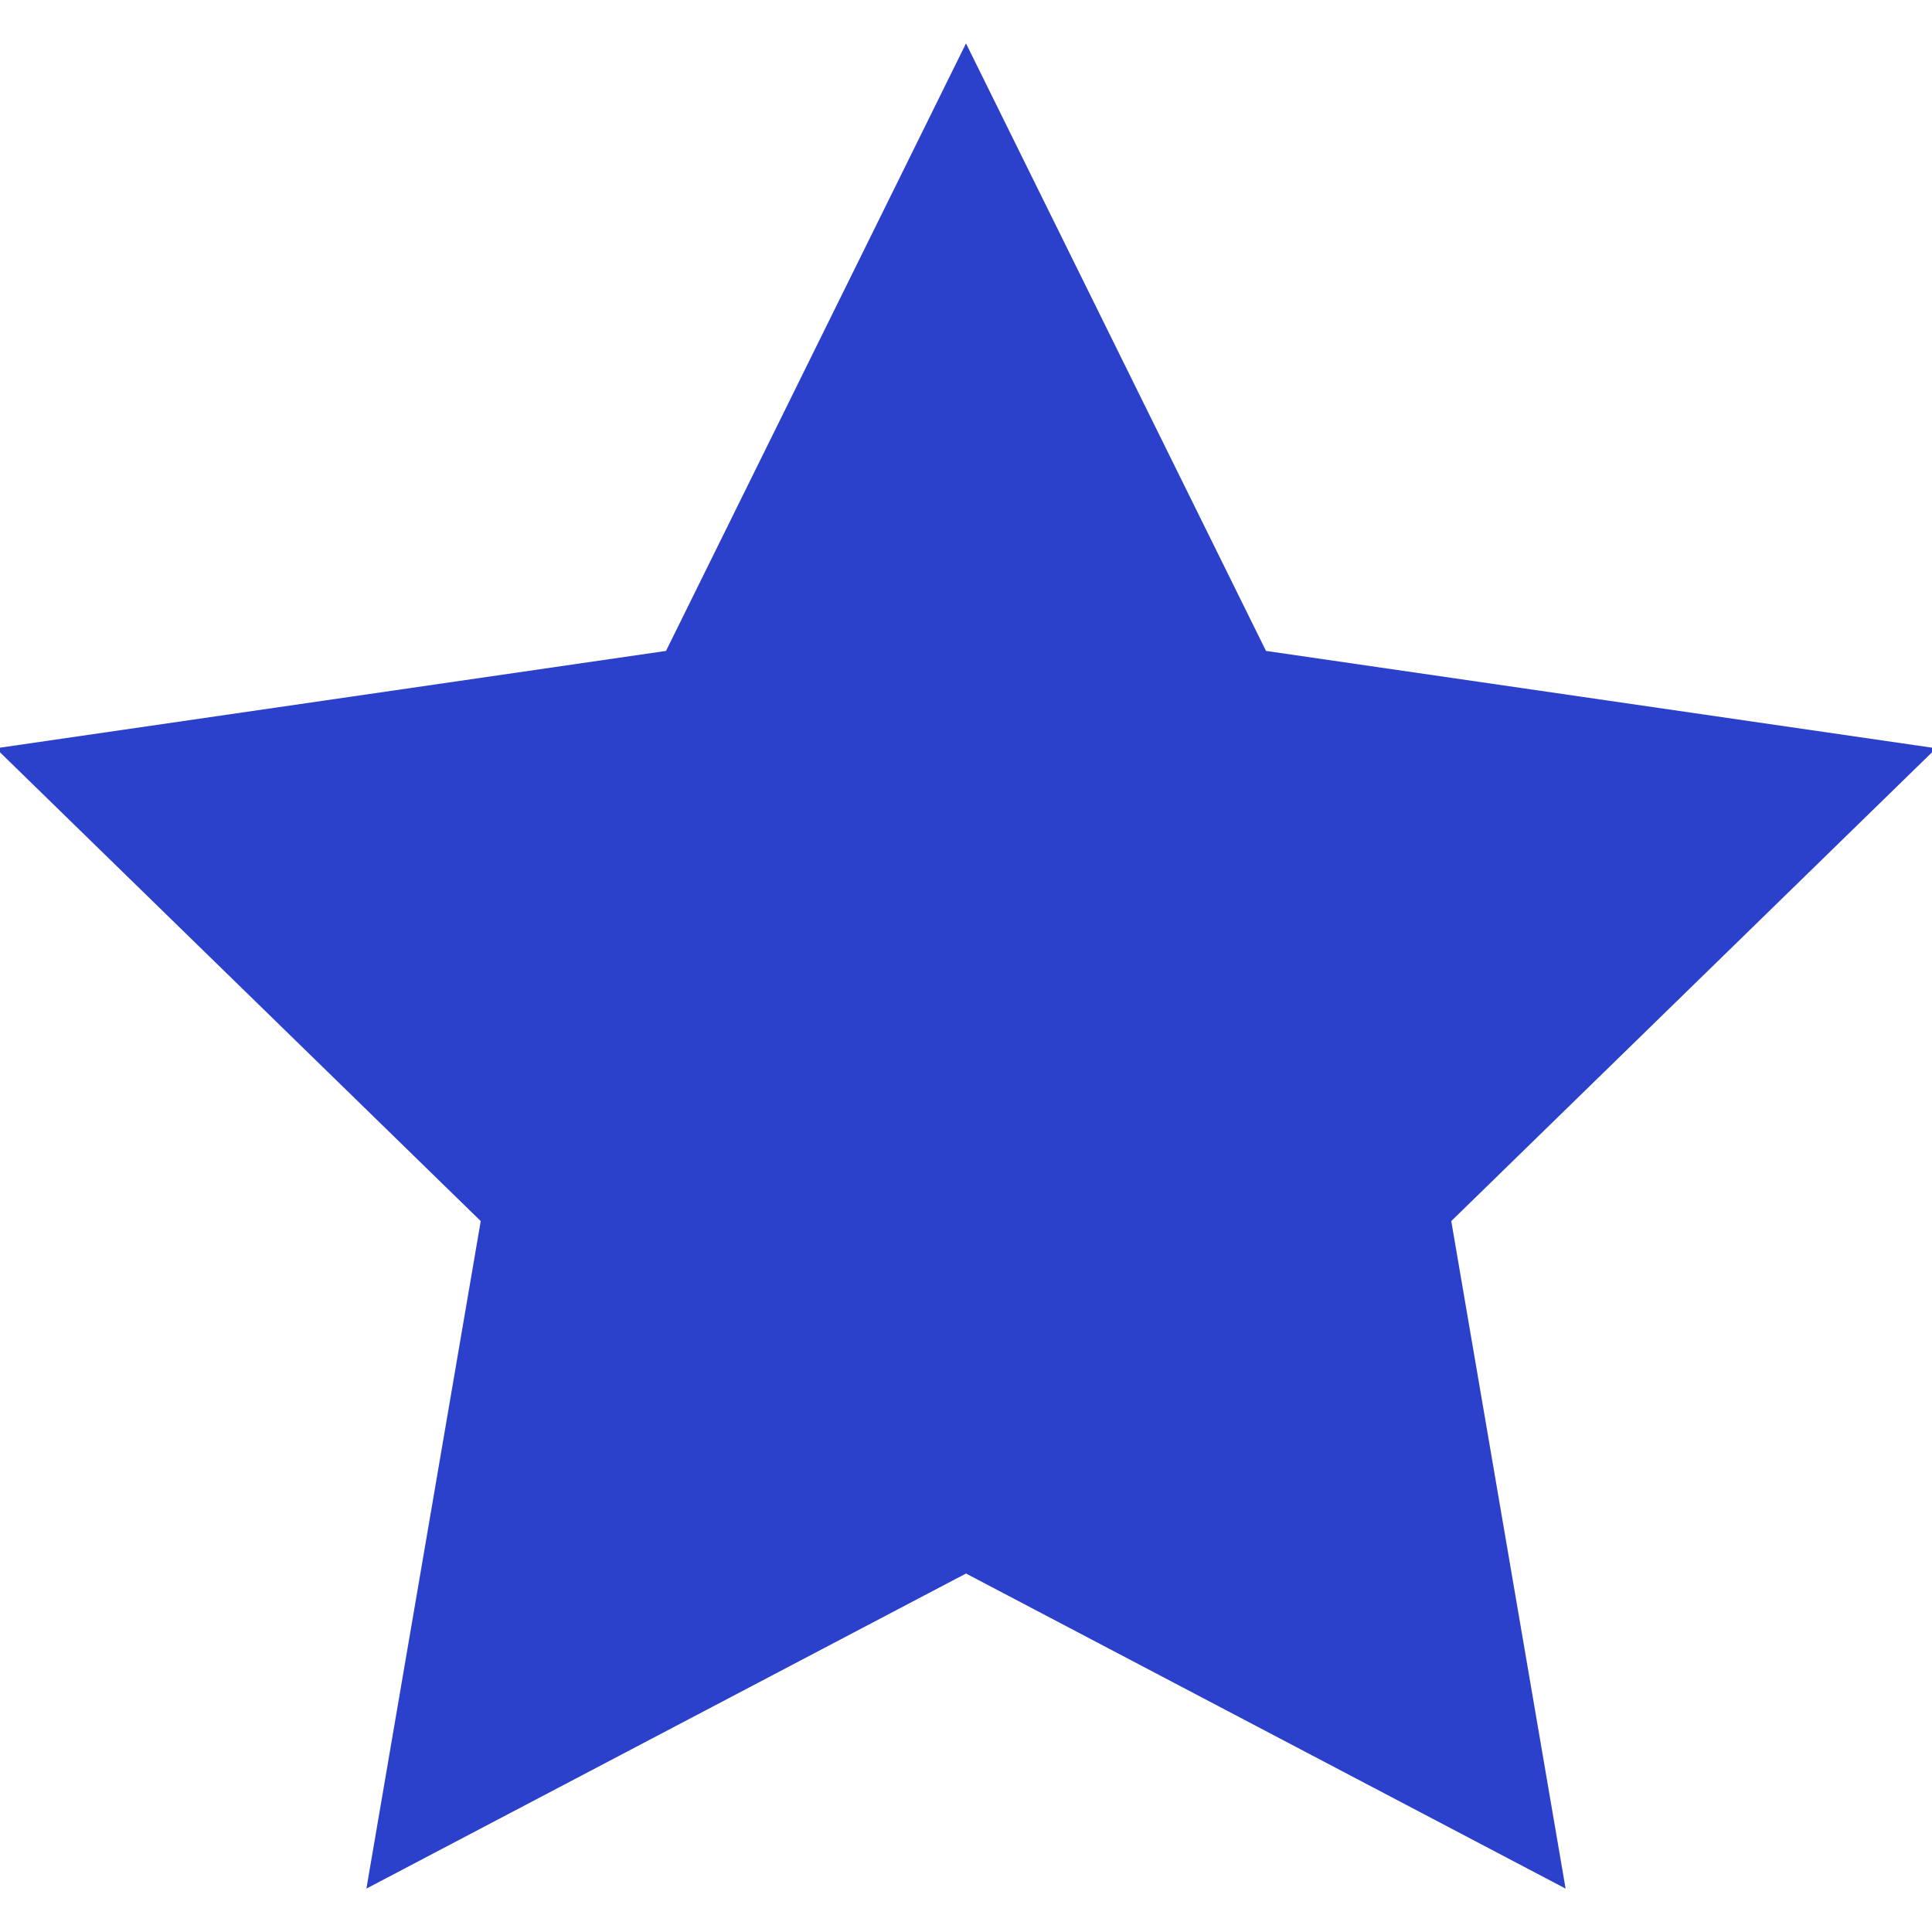 <?xml version="1.0" encoding="utf-8"?>
<!-- Generator: Adobe Illustrator 25.4.1, SVG Export Plug-In . SVG Version: 6.00 Build 0)  -->
<svg version="1.1" id="Calque_1" xmlns="http://www.w3.org/2000/svg" xmlns:xlink="http://www.w3.org/1999/xlink" x="0px" y="0px"
	 viewBox="0 0 512 512" style="enable-background:new 0 0 512 512;" xml:space="preserve">
<style type="text/css">
	.st0{fill:#2C41CB;}
</style>
<polygon class="st0" points="256,11.5 335.5,172.5 513.1,198.3 384.6,323.6 414.9,500.5 256,417 97.1,500.5 127.4,323.6 -1.1,198.3 
	176.5,172.5 "/>
</svg>
